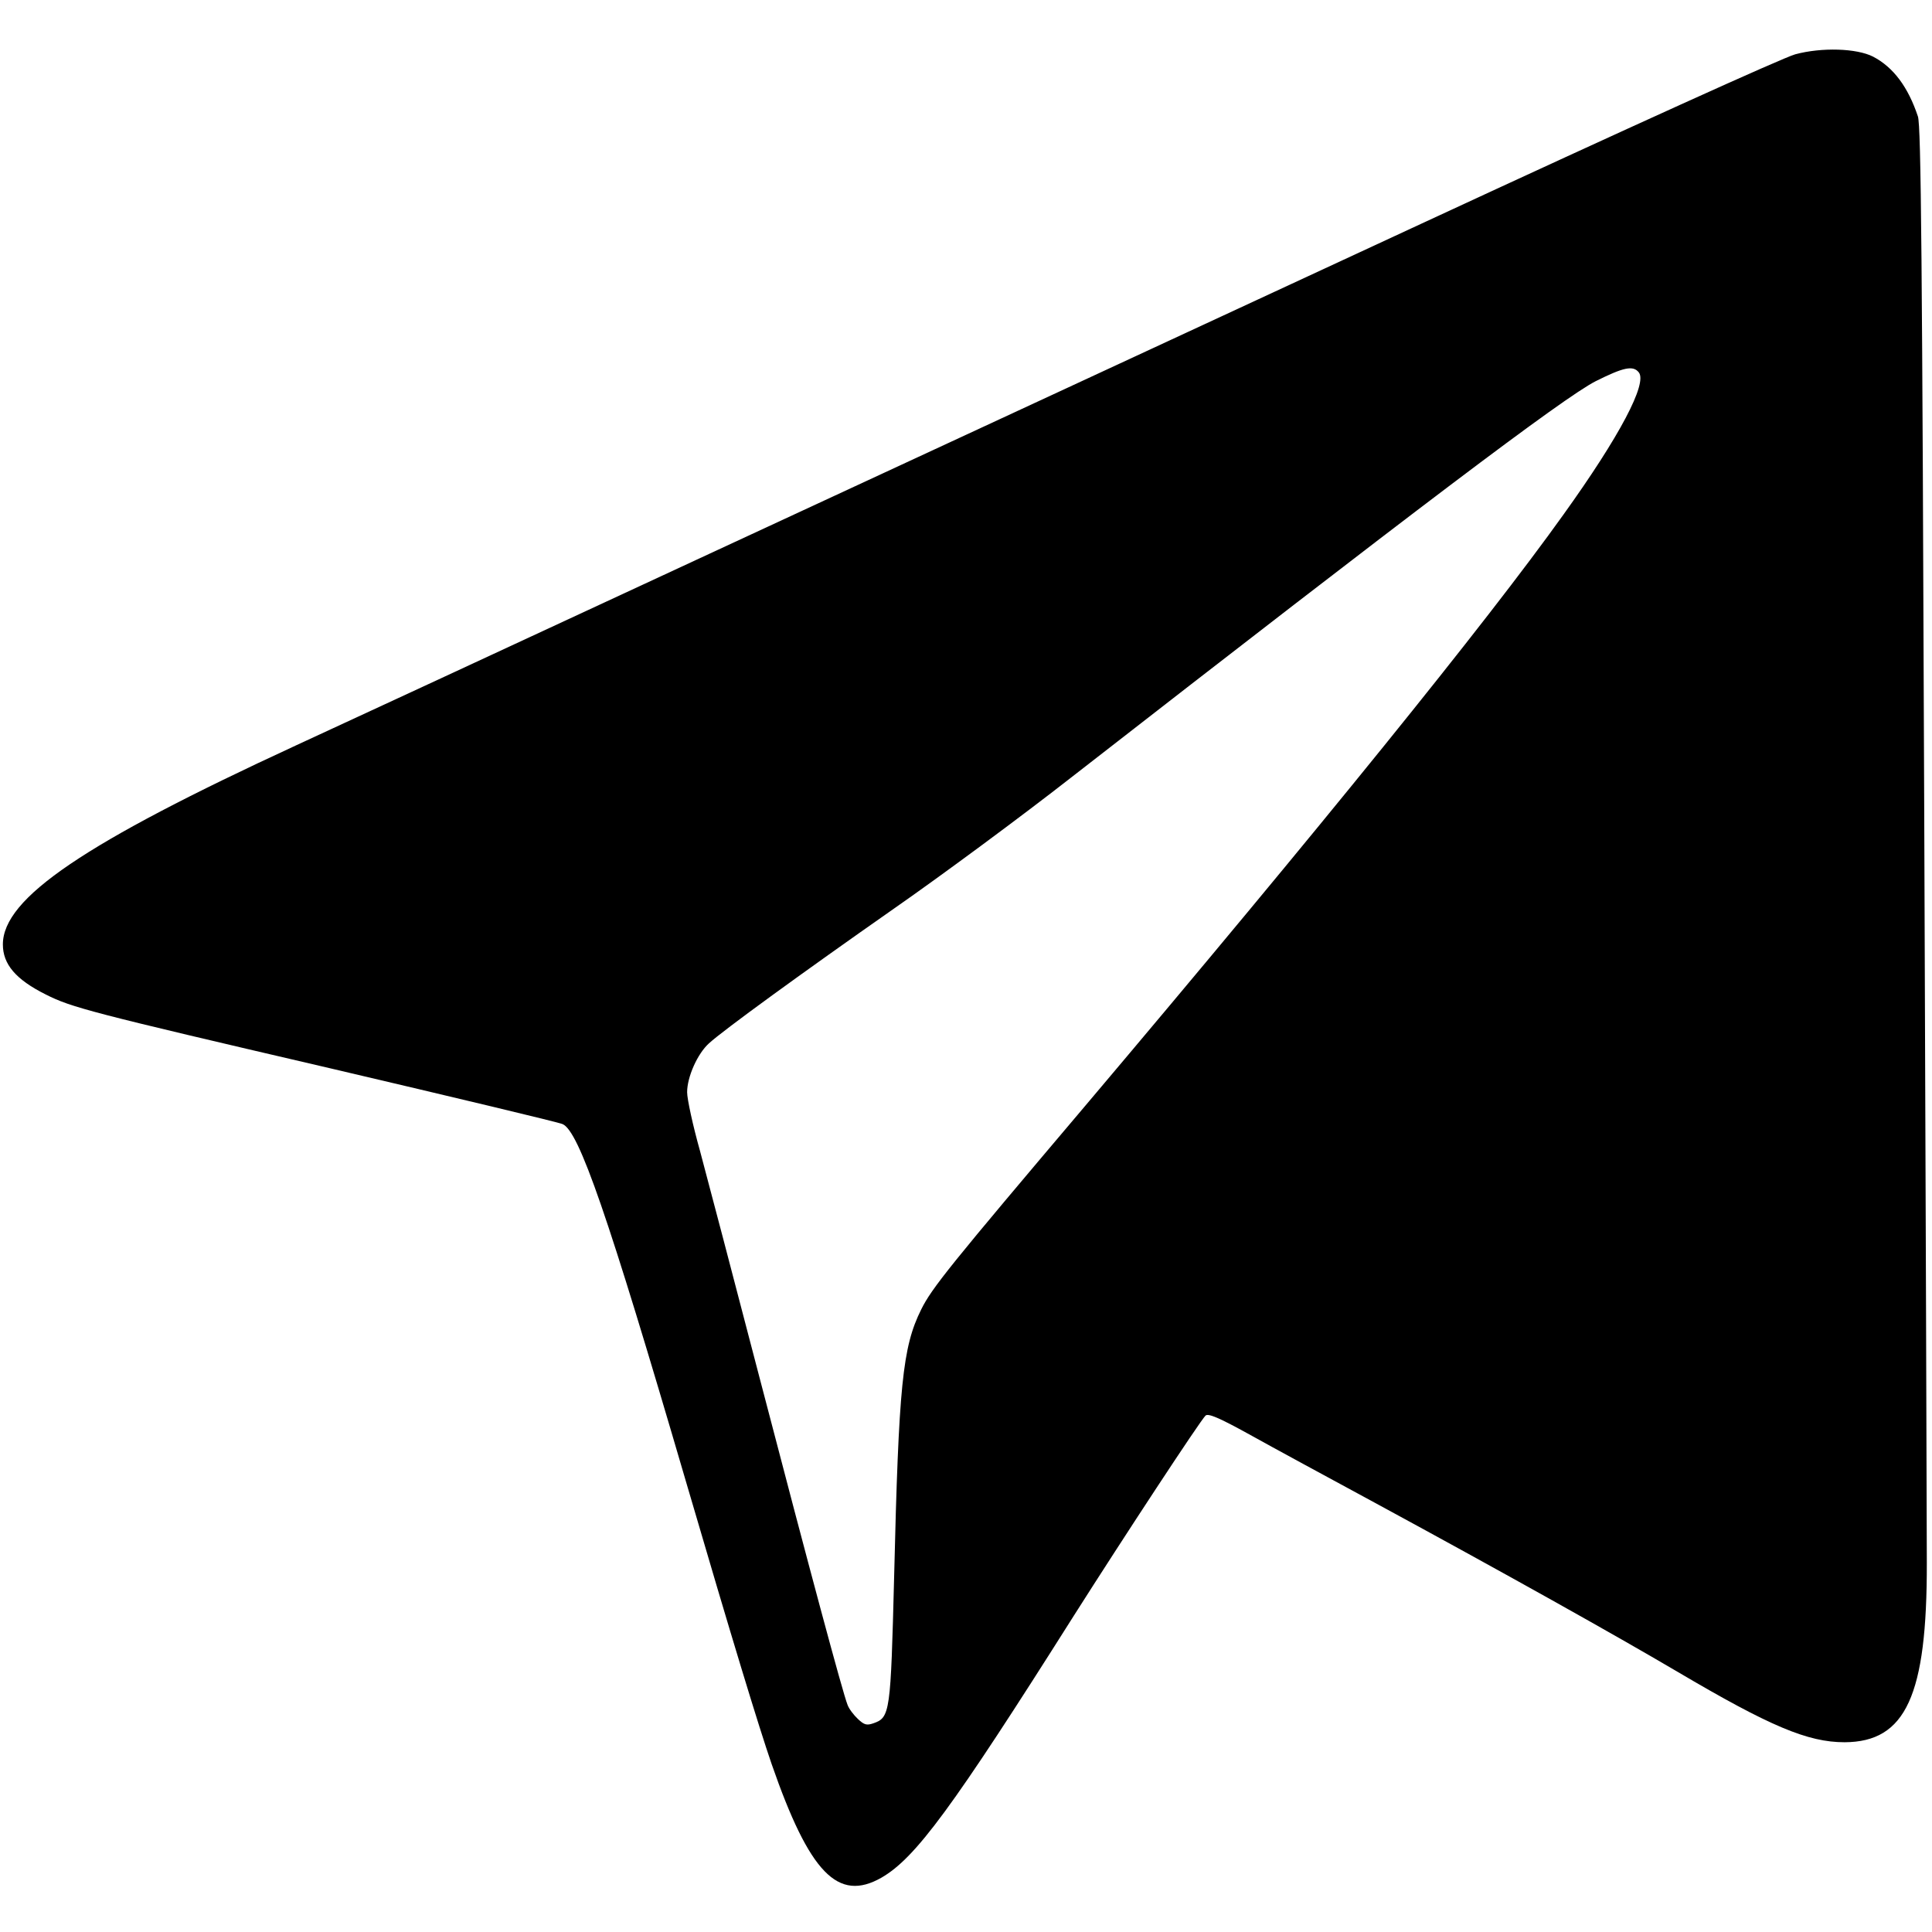 <svg version="1" xmlns="http://www.w3.org/2000/svg" width="896" height="896" viewBox="0 0 672 672"><path d="M624.4 18.9c-4.1 1.1-58.4 25.7-130 58.9-67.6 31.3-178.9 83-247.4 114.7-68.5 31.8-133.2 61.8-143.9 66.7C29.2 293.3 1 312.4 1 328.5c0 6.9 4.5 12.2 14.9 17.4 8.9 4.5 15.2 6.2 98.6 25.6 43.5 10.2 80 18.9 81.2 19.5 5.7 2.5 15.7 31.4 42.8 124 16.4 56 25.3 85.2 29.9 98.6 13.2 38 23.1 48.1 38.2 39.5 11.9-6.9 24.5-24 66.9-91.1 17.4-27.4 43.8-67.6 45.8-69.6.9-.9 4.7.7 15.2 6.5 7.7 4.3 28 15.3 45 24.5 44.4 24.1 82.1 45.2 104 58.1 32.2 19 45.3 24.5 58.1 24.5 21.3-.1 28.7-16.2 28.6-62.5 0-12.1-.4-129.3-.9-260.5-.7-193.4-1.1-239.3-2.2-242.5-3.4-10.2-8.5-17.1-15.6-20.8-5.7-2.9-17.8-3.3-27.1-.8zM570 129.5c3.1 3.8-6.6 22.2-26.2 49.5-27 37.8-84.8 109.2-166.3 205.6-47 55.5-53.4 63.4-57.1 70.9-6.5 13.1-7.8 26.3-9.4 93-1.2 47.2-1.4 48.9-7.2 50.9-2.3.8-3.2.6-5.4-1.5-1.4-1.3-3.1-3.5-3.6-4.9-1.7-4.3-13.1-46.7-30.4-113-9.1-34.9-18.5-70.7-20.9-79.6-2.5-8.9-4.5-18.1-4.5-20.5 0-5.3 3.6-13.4 7.6-17 4.9-4.5 32.4-24.5 64.4-46.9 16.8-11.7 44.5-32.2 61.5-45.5 120-93.4 171.2-132.1 182.5-137.9 9.6-4.8 13-5.6 15-3.1z"/></svg>
